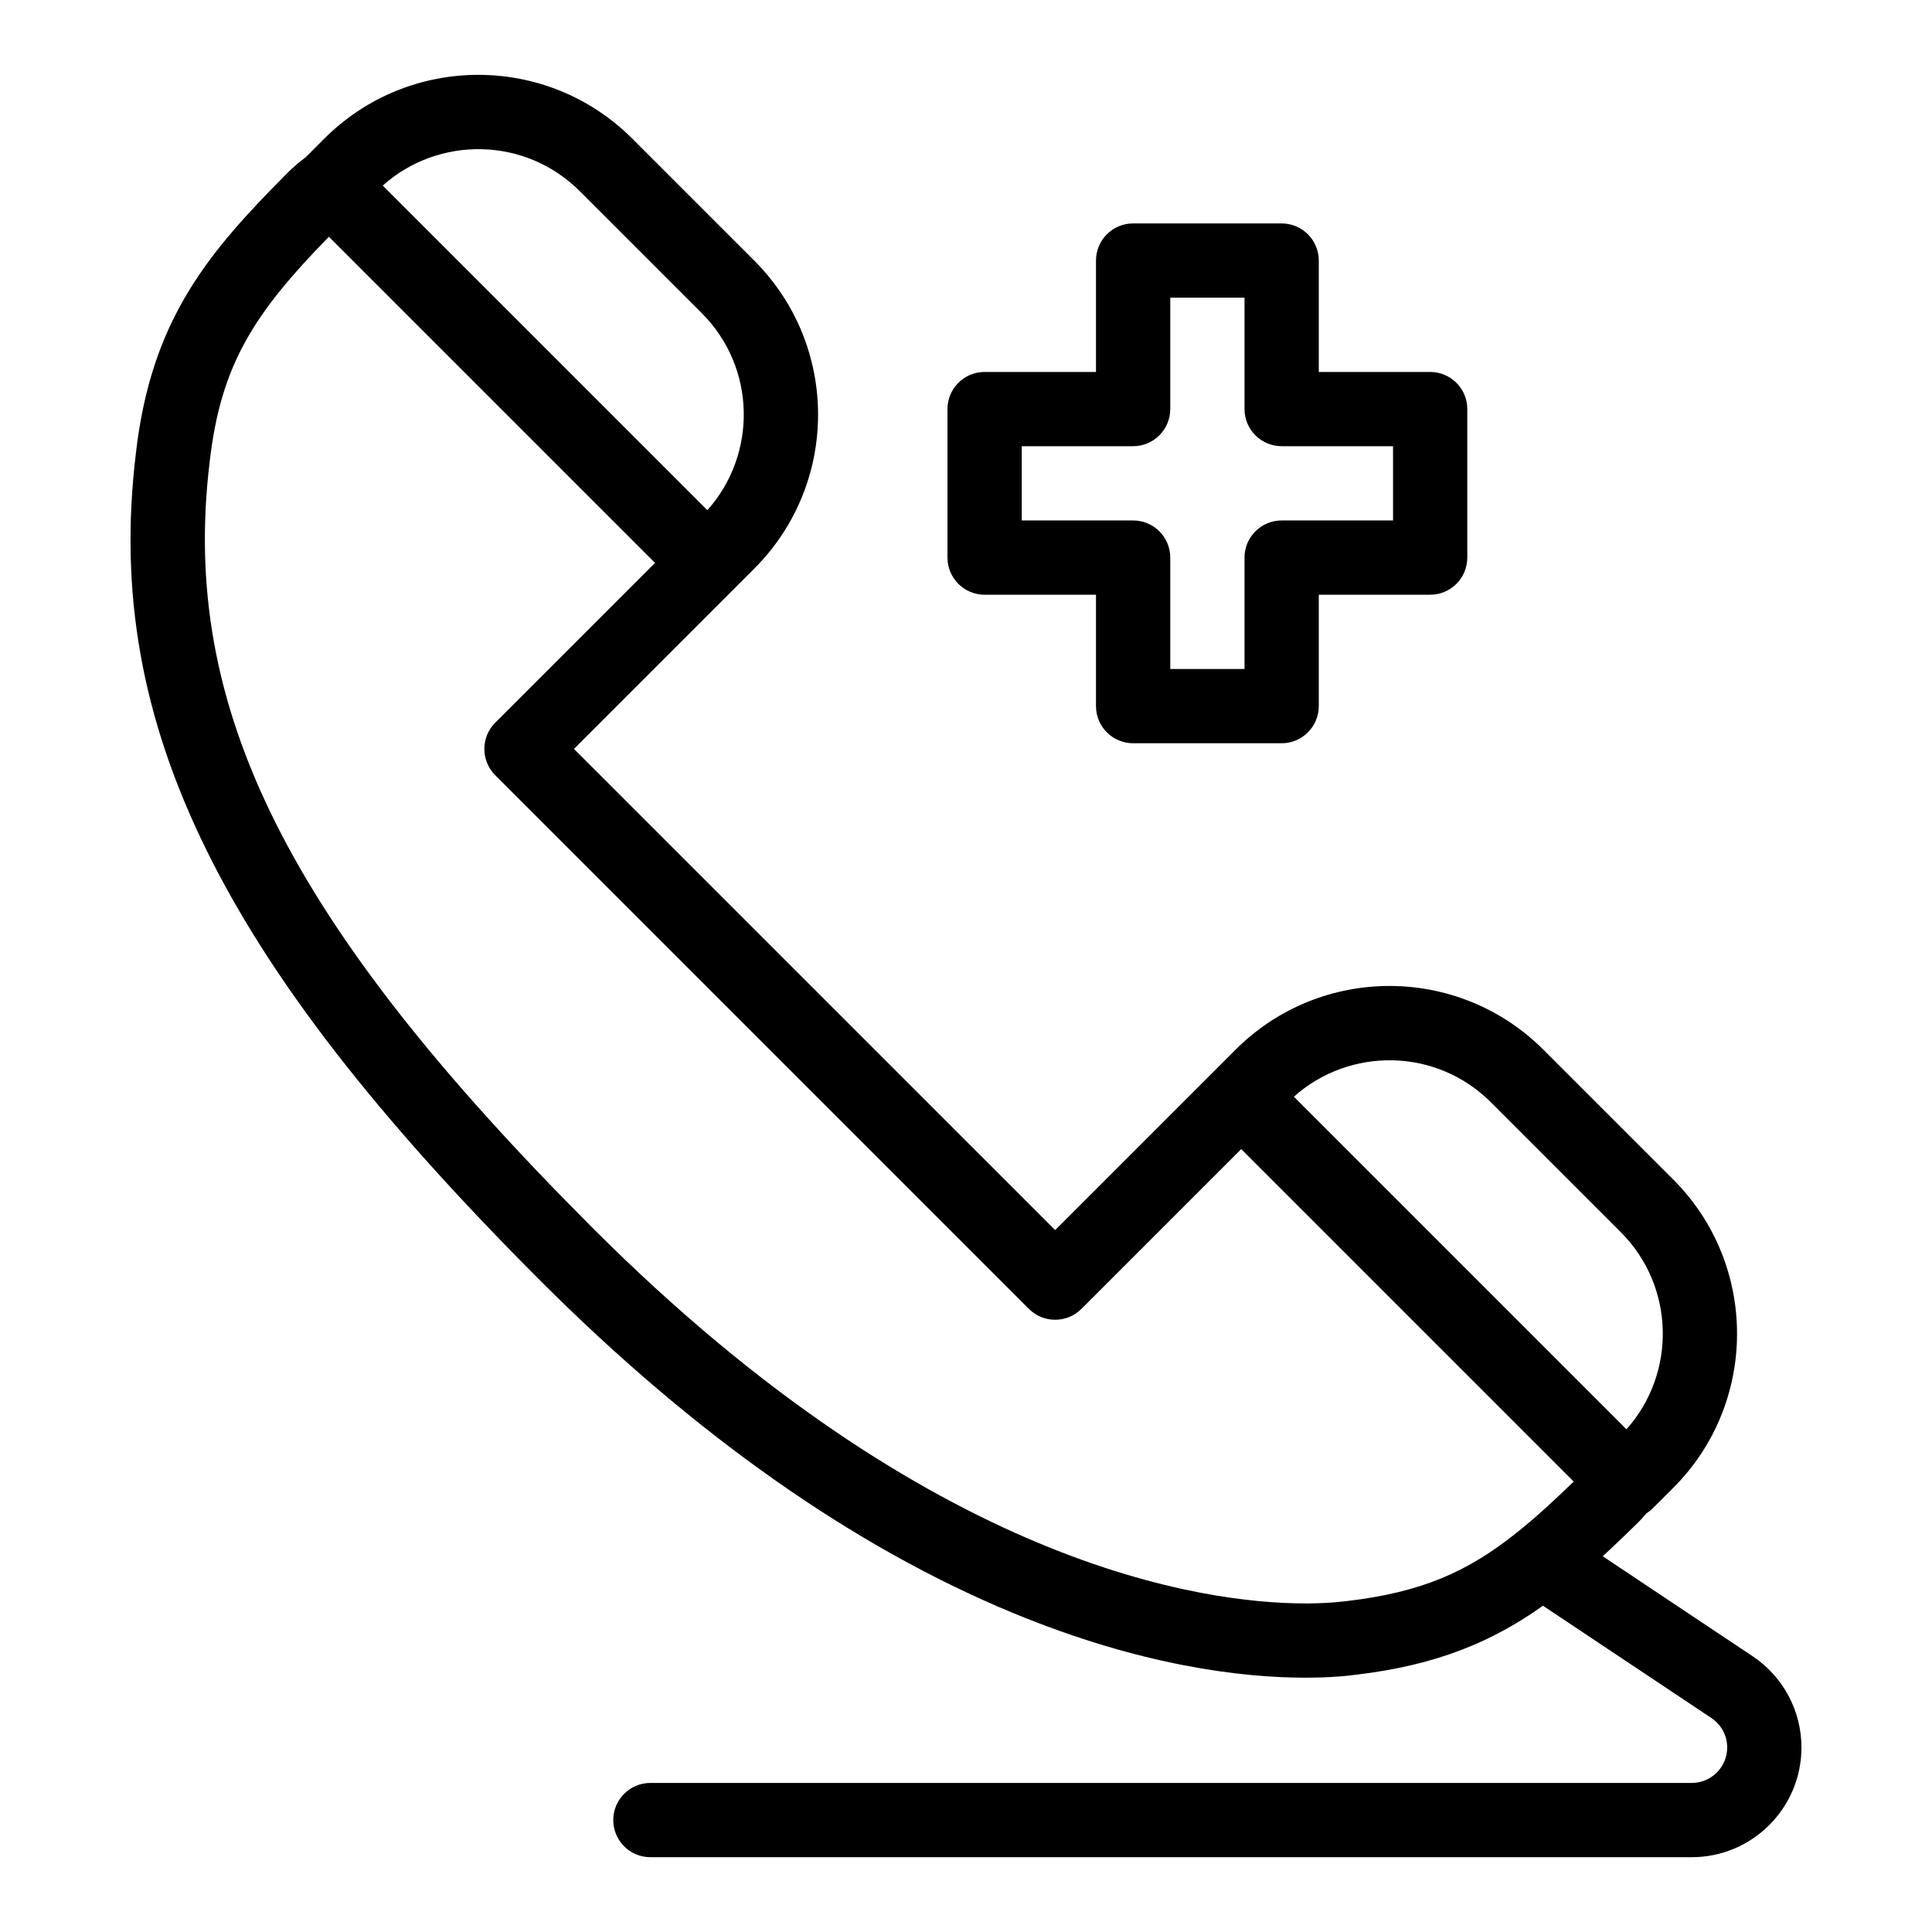 <?xml version="1.0" encoding="UTF-8"?>
<!-- Uploaded to: SVG Repo, www.svgrepo.com, Generator: SVG Repo Mixer Tools -->
<svg fill="#000000" width="800px" height="800px" version="1.1" viewBox="144 144 512 512" xmlns="http://www.w3.org/2000/svg">
 <g>
  <path d="m404.93 301.61h29.52v29.52c0 5.434 4.406 9.84 9.84 9.84h39.359c5.434 0 9.84-4.406 9.84-9.84v-29.52h29.52c5.434 0 9.84-4.406 9.84-9.84v-39.359c0-5.434-4.406-9.84-9.84-9.84h-29.52v-29.52c0-5.434-4.406-9.84-9.84-9.84h-39.359c-5.434 0-9.84 4.406-9.84 9.84v29.52h-29.52c-5.434 0-9.84 4.406-9.84 9.84v39.359c0 5.434 4.406 9.84 9.84 9.84zm9.84-39.363h29.52c5.434 0 9.84-4.406 9.84-9.84v-29.52h19.68v29.52c0 5.434 4.406 9.84 9.84 9.84h29.52v19.68h-29.52c-5.434 0-9.84 4.406-9.84 9.84v29.52h-19.68v-29.52c0-5.434-4.406-9.84-9.84-9.84h-29.52z"/>
  <path d="m608.46 582.91-39.719-26.48c3.356-3.098 8.094-7.676 9.242-8.824 0.812-0.816 1.598-1.676 2.356-2.57 0.605-0.383 1.18-0.832 1.695-1.348l5.414-5.414c22.512-22.516 22.512-59.148 0-81.66l-34.398-34.395c-22.566-22.57-59.094-22.57-81.66 0l-47.762 47.762-127.52-127.51c7.137-7.137 40.789-40.793 47.762-47.762 22.566-22.566 22.57-59.09 0-81.66l-32.289-32.289c-22.562-22.562-59.09-22.57-81.66 0l-4.918 4.918c-1.723 1.281-3.352 2.676-4.856 4.176-20.961 21.09-36.113 38.777-40.145 74.367-4.434 36.719 1.504 70.082 18.684 105 16.965 34.473 45.117 70.781 88.598 114.26 40.883 40.883 82.918 70.449 124.93 87.871 34.383 14.258 61.25 17.25 77.734 17.25 0.301-0.012 6.949 0.094 13.562-0.801 21.492-2.555 36.211-8.879 49.387-18.27l44.641 29.762c2.617 1.746 4.184 4.668 4.184 7.812 0 5.18-4.211 9.391-9.391 9.391h-275.97c-5.434 0-9.84 4.406-9.84 9.84s4.406 9.84 9.84 9.84h275.97c16.027 0 29.07-13.039 29.07-29.07 0-9.742-4.84-18.785-12.945-24.188zm-69.332-146.77 34.398 34.398c14.324 14.32 14.824 37.309 1.5 52.238l-88.137-88.137c14.746-13.18 37.703-13.043 52.238 1.5zm-241.46-241.46 32.289 32.289c14.547 14.547 14.668 37.508 1.5 52.238-9.688-9.688-76.508-76.512-86.031-86.031 14.75-13.172 37.707-13.031 52.242 1.504zm203.52 373.58-0.441 0.055c-5.473 0.68-10.895 0.613-10.797 0.609-26.879 0-99.082-9.684-188.75-99.359-81.012-81.012-109.51-137.92-101.65-203.05 2.941-25.969 11.84-39.523 31.602-59.777 9.785 9.785 76.625 76.625 86.434 86.434l-42.348 42.348c-3.84 3.84-3.84 10.074 0 13.918l141.43 141.43c3.844 3.84 10.07 3.844 13.918 0l42.348-42.348 88.117 88.117c-10.844 10.465-14.371 12.84-15.219 13.625-12.875 10.25-24.961 15.664-44.641 18.004z"/>
 </g>
</svg>